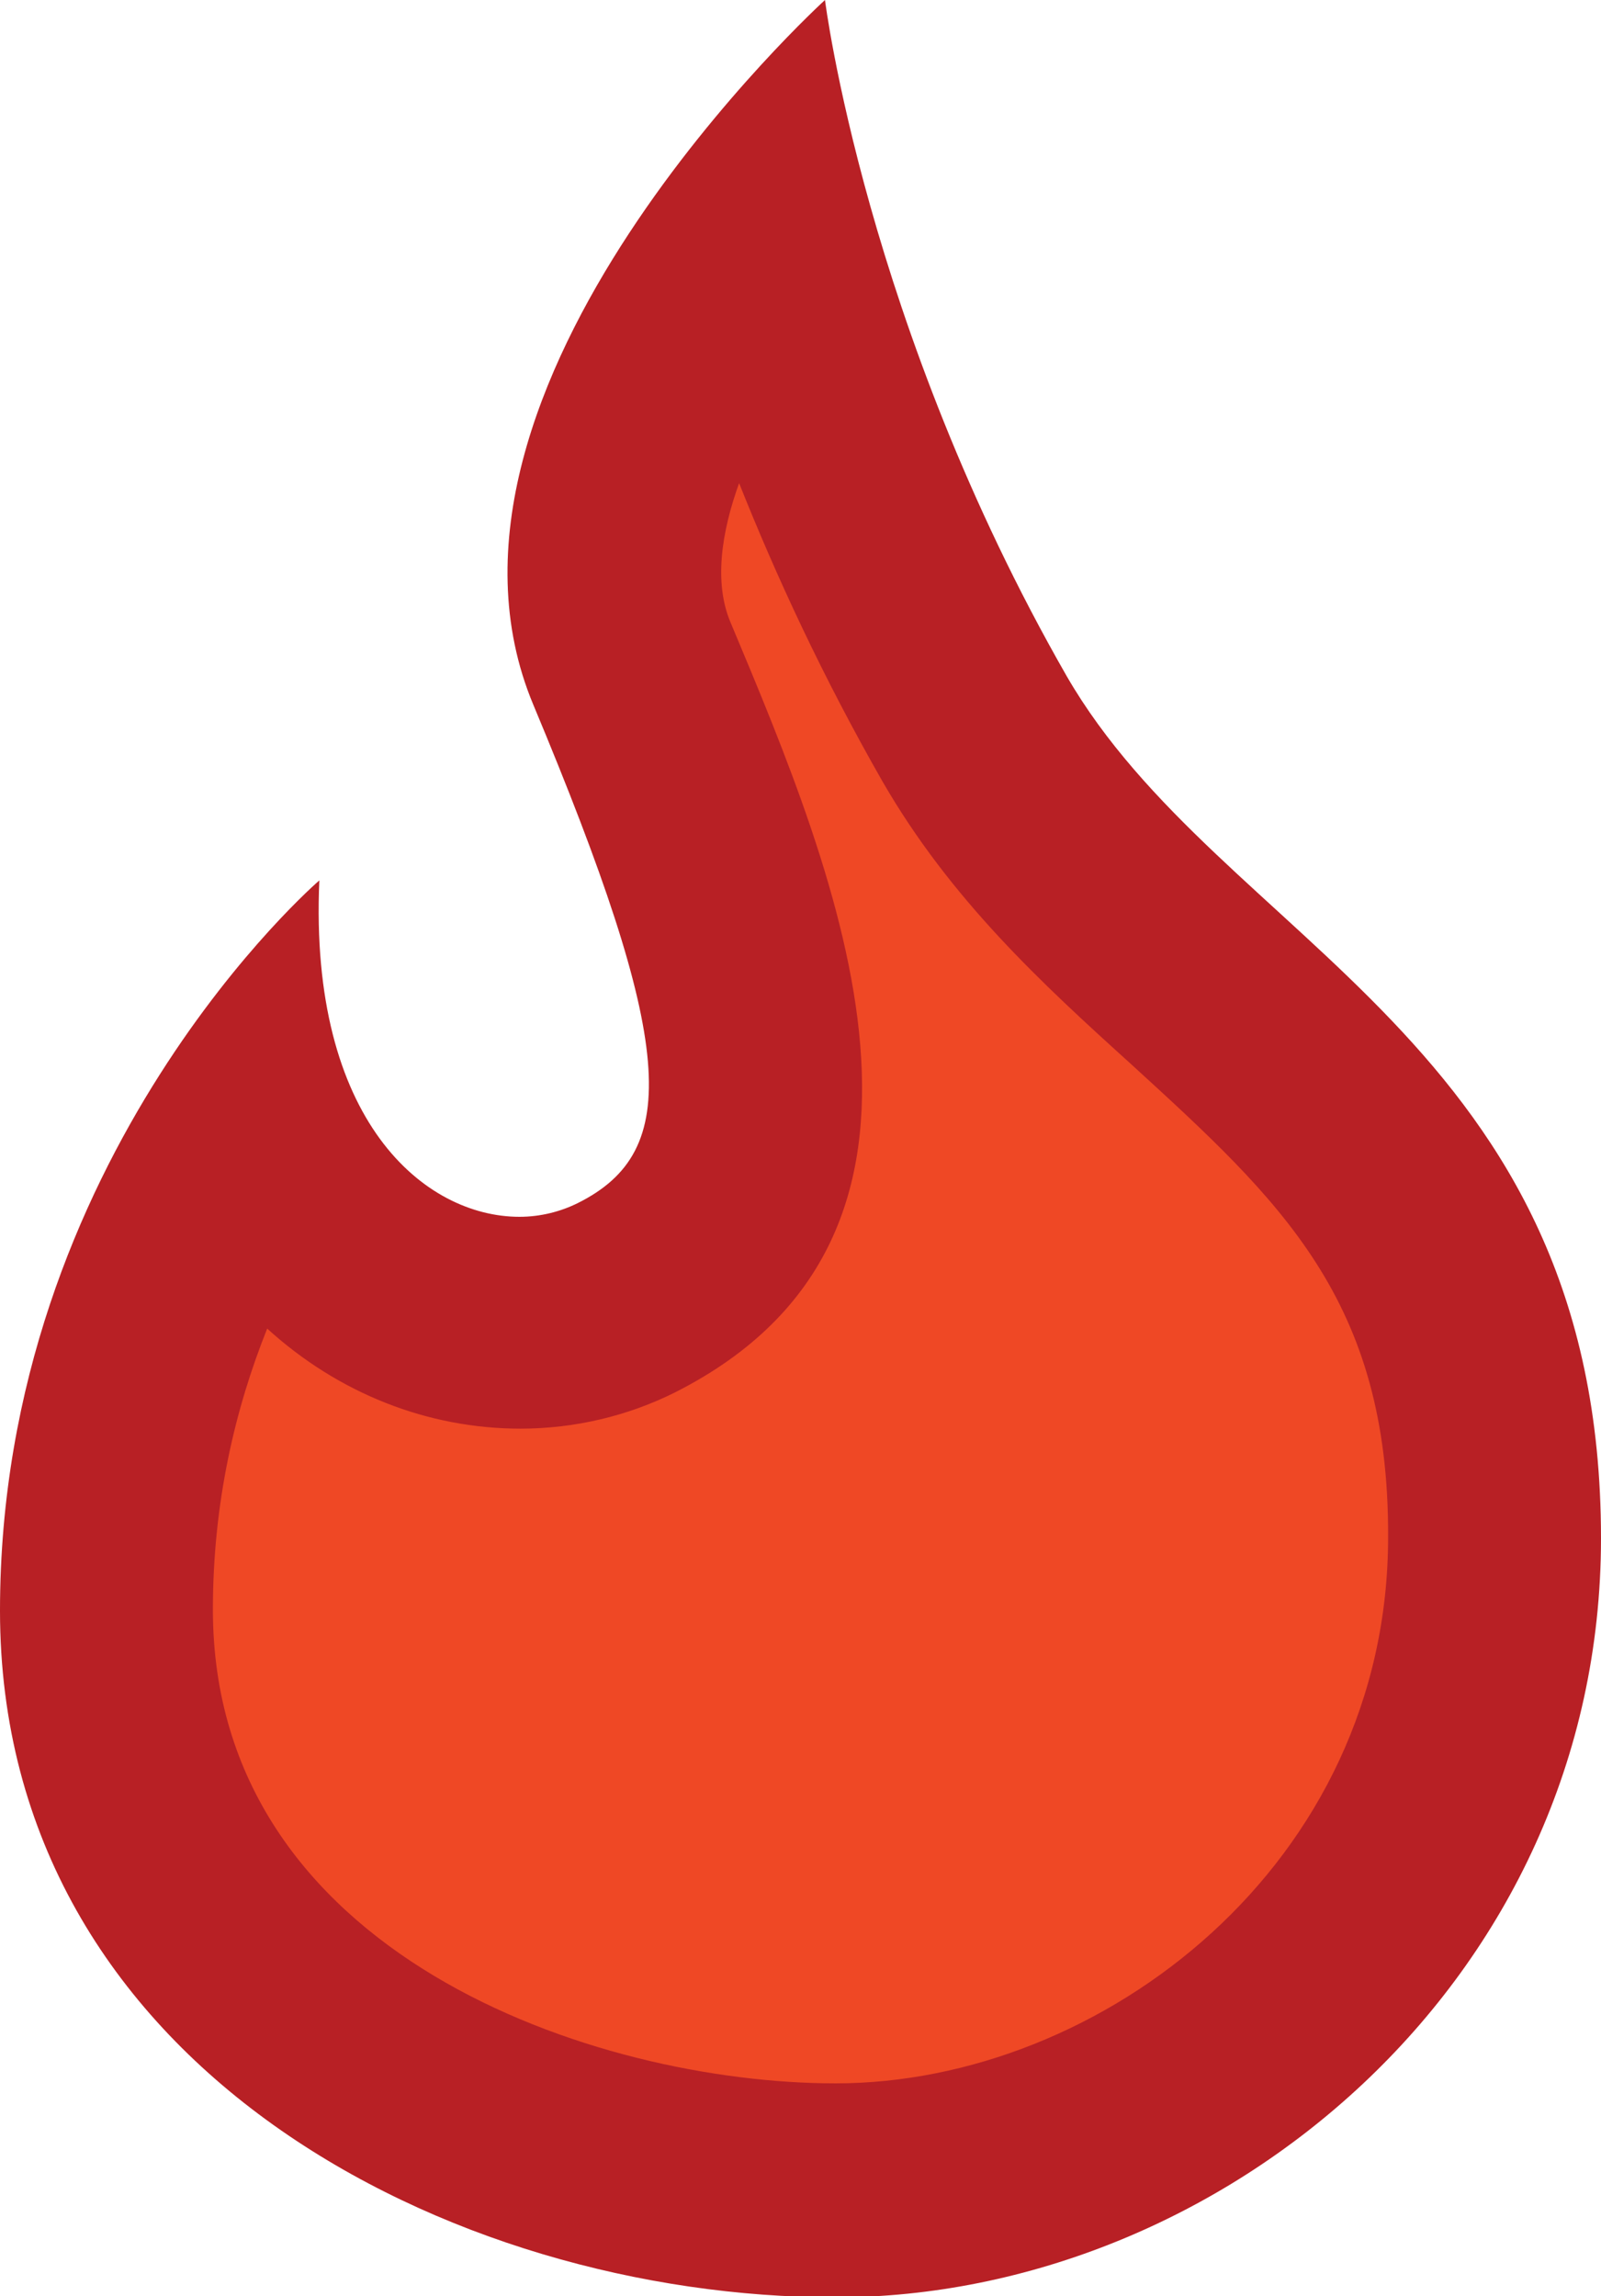<?xml version="1.0" encoding="UTF-8"?>
<svg id="Layer_2" data-name="Layer 2" xmlns="http://www.w3.org/2000/svg" viewBox="0 0 15.04 21.57">
  <defs>
    <style>
      .cls-1 {
        fill: #ef4825;
      }

      .cls-1, .cls-2 {
        stroke-width: 0px;
      }

      .cls-2 {
        fill: #b82025;
      }
    </style>
  </defs>
  <g id="Layer_1-2" data-name="Layer 1">
    <g>
      <path class="cls-1" d="M7.85,20.57c-2.65,0-6.85-1.48-6.85-5.45,0-1.92.7-3.48,1.38-4.53.19.45.43.78.66,1.01.51.53,1.17.83,1.85.83.35,0,.7-.08,1-.23,2.1-1.06,1.06-3.55.05-5.96-.53-1.28.33-2.91,1.25-4.12.35,1.25.95,2.95,1.97,4.72.56.97,1.37,1.71,2.15,2.42,1.41,1.29,2.74,2.51,2.74,5.18,0,3.67-3.21,6.13-6.19,6.13Z"/>
      <path class="cls-2" d="M6.94,4.53c.35.88.79,1.83,1.35,2.81.64,1.11,1.5,1.9,2.34,2.66,1.4,1.28,2.42,2.21,2.41,4.44,0,3.07-2.69,5.13-5.19,5.13-2.26,0-5.85-1.21-5.85-4.45,0-1.01.21-1.89.51-2.64.67.61,1.51.94,2.38.94.51,0,1.01-.12,1.45-.34,2.93-1.48,1.54-4.81.52-7.24-.15-.36-.09-.83.09-1.32M7.75,0s-3.99,3.63-2.74,6.62c1.33,3.18,1.4,4.19.42,4.68-.16.08-.35.13-.55.13-.89,0-1.98-.9-1.88-3.16,0,0-3,2.58-3,6.86s4.23,6.45,7.85,6.45,7.19-2.97,7.19-7.13c0-4.68-3.57-5.59-5.02-8.1C8.13,3.05,7.75,0,7.75,0h0Z"/>
    </g>
  </g>
</svg>